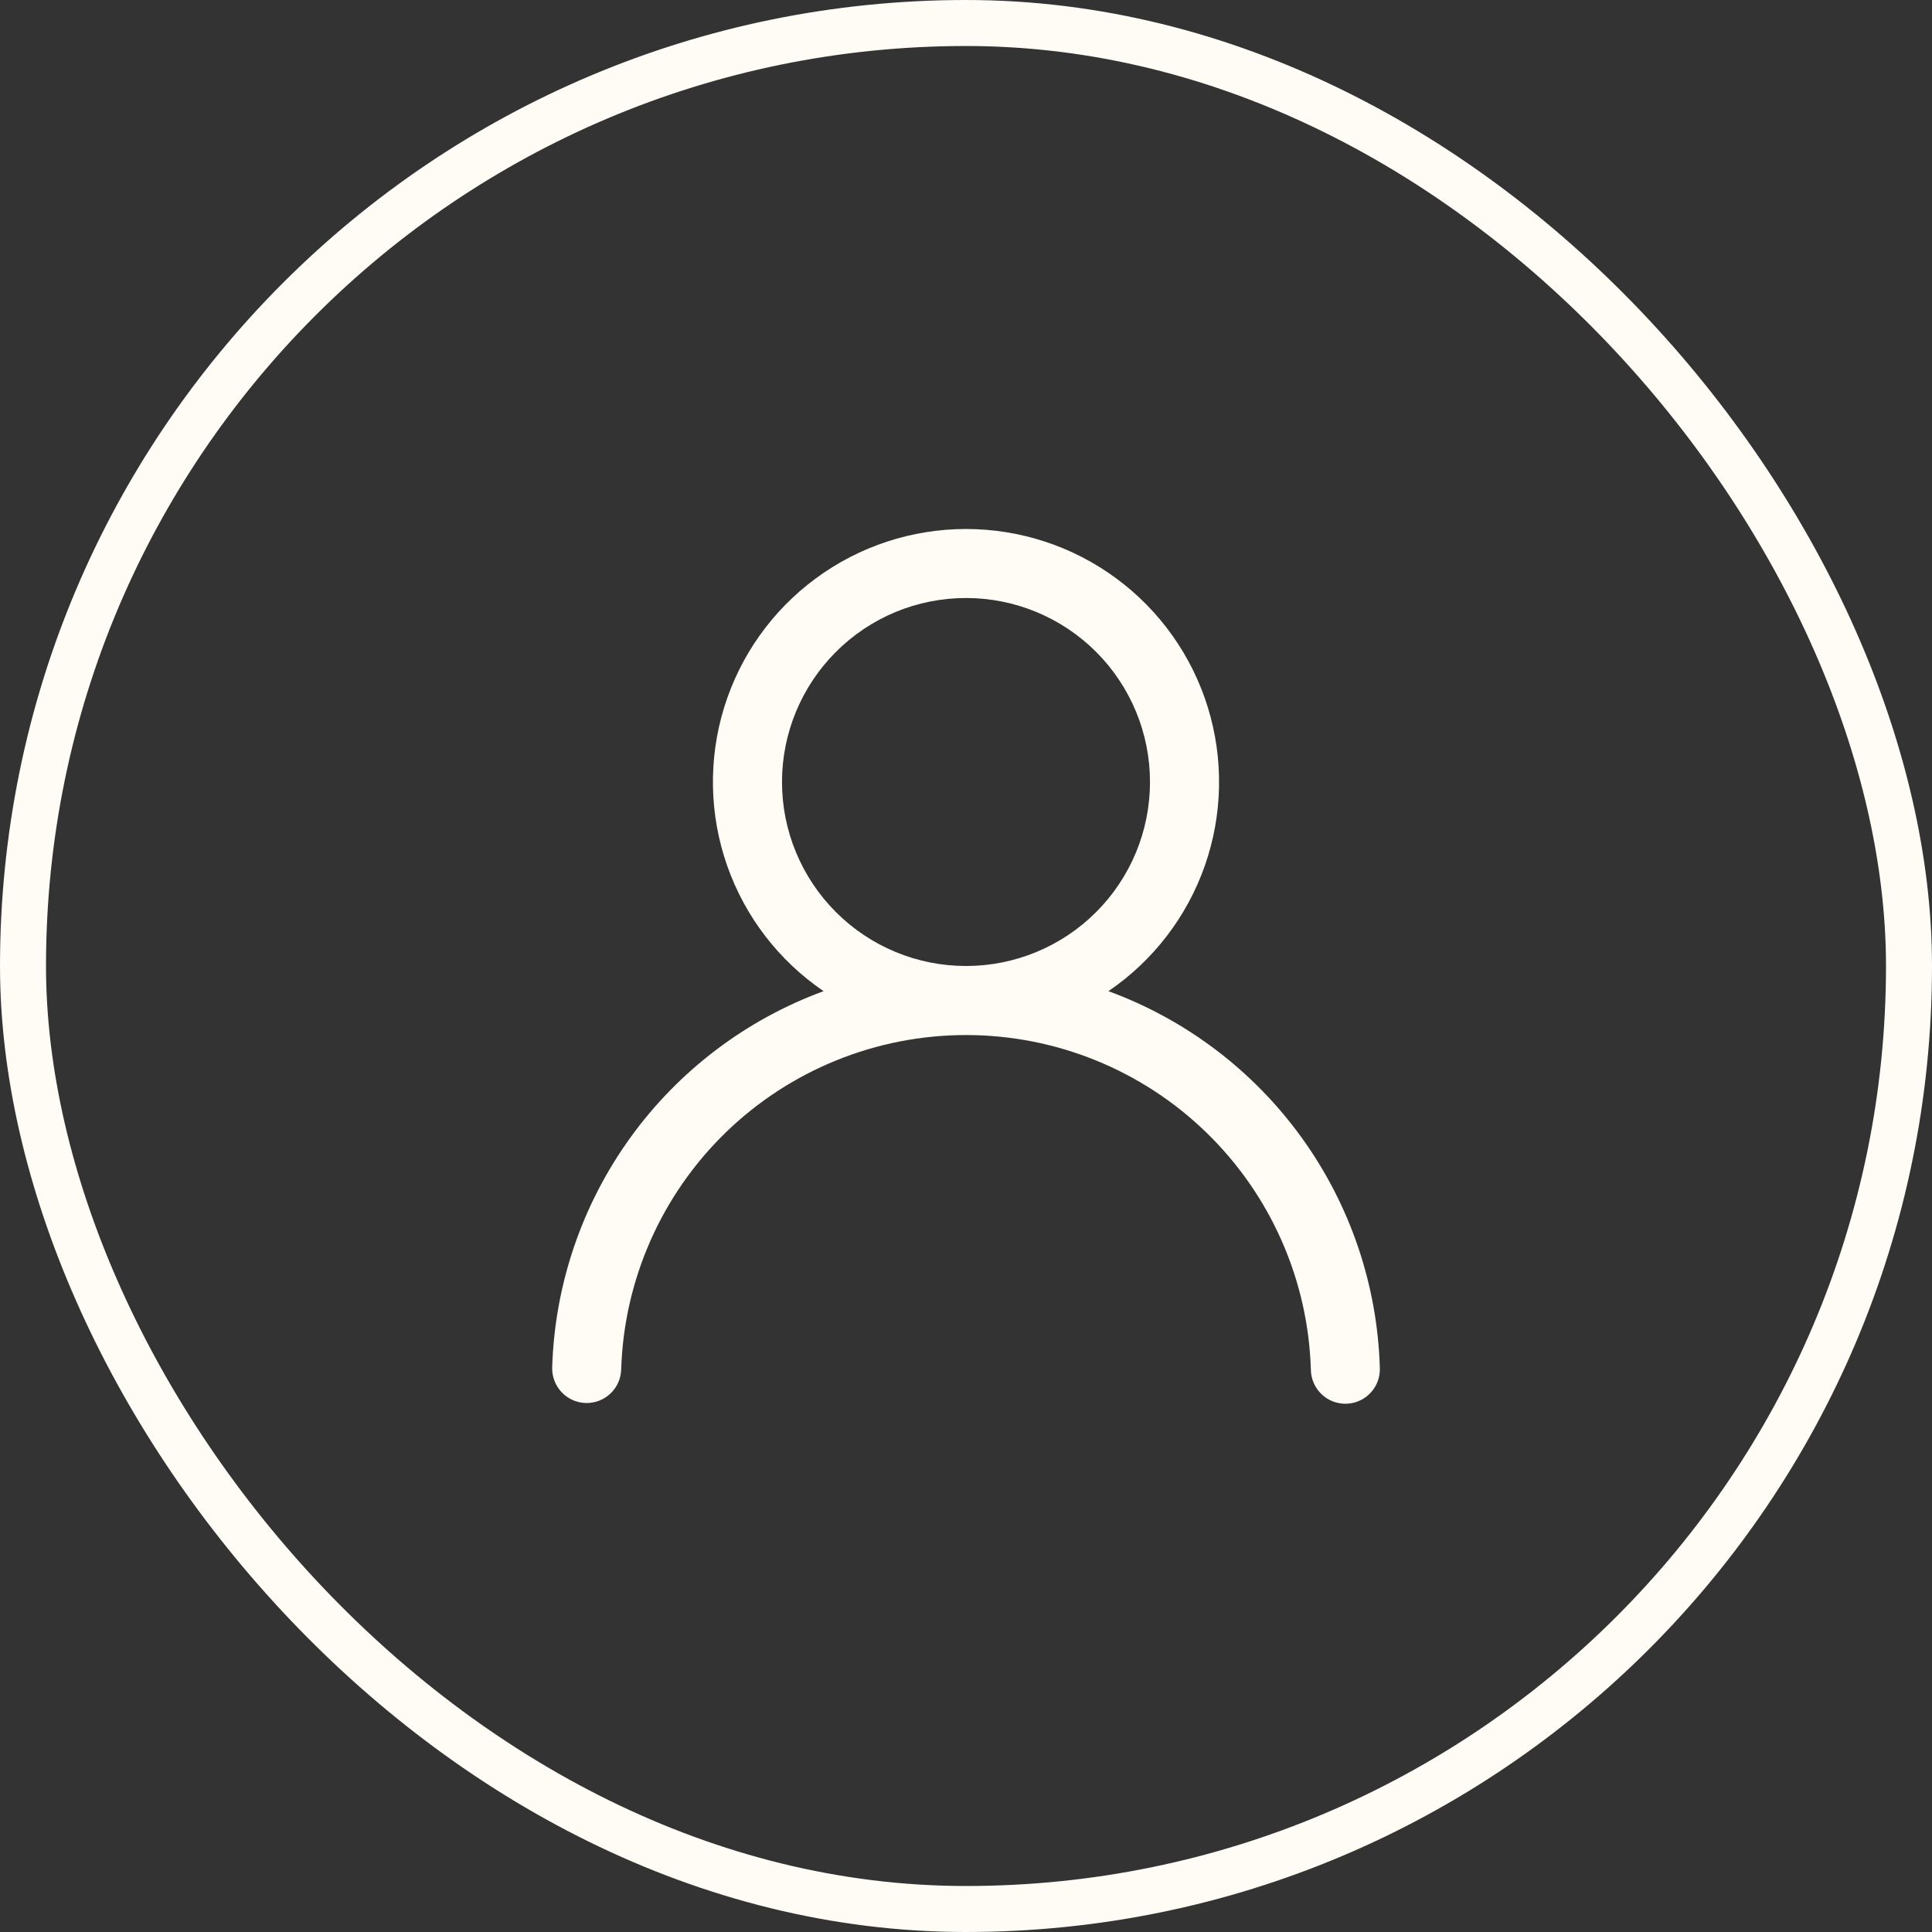 <svg width="42" height="42" viewBox="0 0 42 42" fill="none" xmlns="http://www.w3.org/2000/svg">
<rect x="0" y="0" width="42" height="42" fill="#333333" stroke="none"/>
<rect x="0.5" y="0.5" width="41" height="41" rx="20.5" stroke="#FFFCF6"/>
<path d="M21 11.5C22.176 11.5 23.322 11.876 24.268 12.575C25.214 13.273 25.912 14.256 26.258 15.38C26.604 16.504 26.581 17.71 26.192 18.82C25.803 19.929 25.069 20.885 24.096 21.547C25.784 22.166 27.248 23.276 28.299 24.734C29.351 26.192 29.942 27.931 29.996 29.728C30.001 29.828 29.986 29.927 29.953 30.021C29.919 30.115 29.866 30.201 29.798 30.275C29.731 30.348 29.649 30.407 29.558 30.449C29.467 30.49 29.369 30.513 29.269 30.516C29.169 30.519 29.07 30.502 28.977 30.466C28.884 30.43 28.799 30.376 28.727 30.306C28.655 30.237 28.598 30.154 28.558 30.062C28.519 29.971 28.498 29.872 28.497 29.772C28.438 27.823 27.622 25.975 26.222 24.617C24.823 23.26 22.95 22.501 21.001 22.501C19.051 22.501 17.178 23.26 15.779 24.617C14.38 25.975 13.564 27.823 13.504 29.772C13.498 29.971 13.414 30.159 13.269 30.296C13.124 30.432 12.931 30.506 12.732 30.5C12.533 30.494 12.344 30.409 12.208 30.264C12.072 30.119 11.998 29.926 12.004 29.727C12.059 27.93 12.65 26.191 13.702 24.733C14.753 23.276 16.217 22.166 17.904 21.547C16.932 20.885 16.197 19.929 15.808 18.82C15.419 17.71 15.396 16.504 15.742 15.38C16.089 14.256 16.786 13.273 17.733 12.575C18.679 11.876 19.824 11.5 21 11.5ZM17 17C17 18.061 17.422 19.078 18.172 19.828C18.922 20.579 19.939 21 21 21C22.061 21 23.078 20.579 23.829 19.828C24.579 19.078 25 18.061 25 17C25 15.939 24.579 14.922 23.829 14.172C23.078 13.421 22.061 13 21 13C19.939 13 18.922 13.421 18.172 14.172C17.422 14.922 17 15.939 17 17Z" fill="#FFFCF6"/>
</svg>
